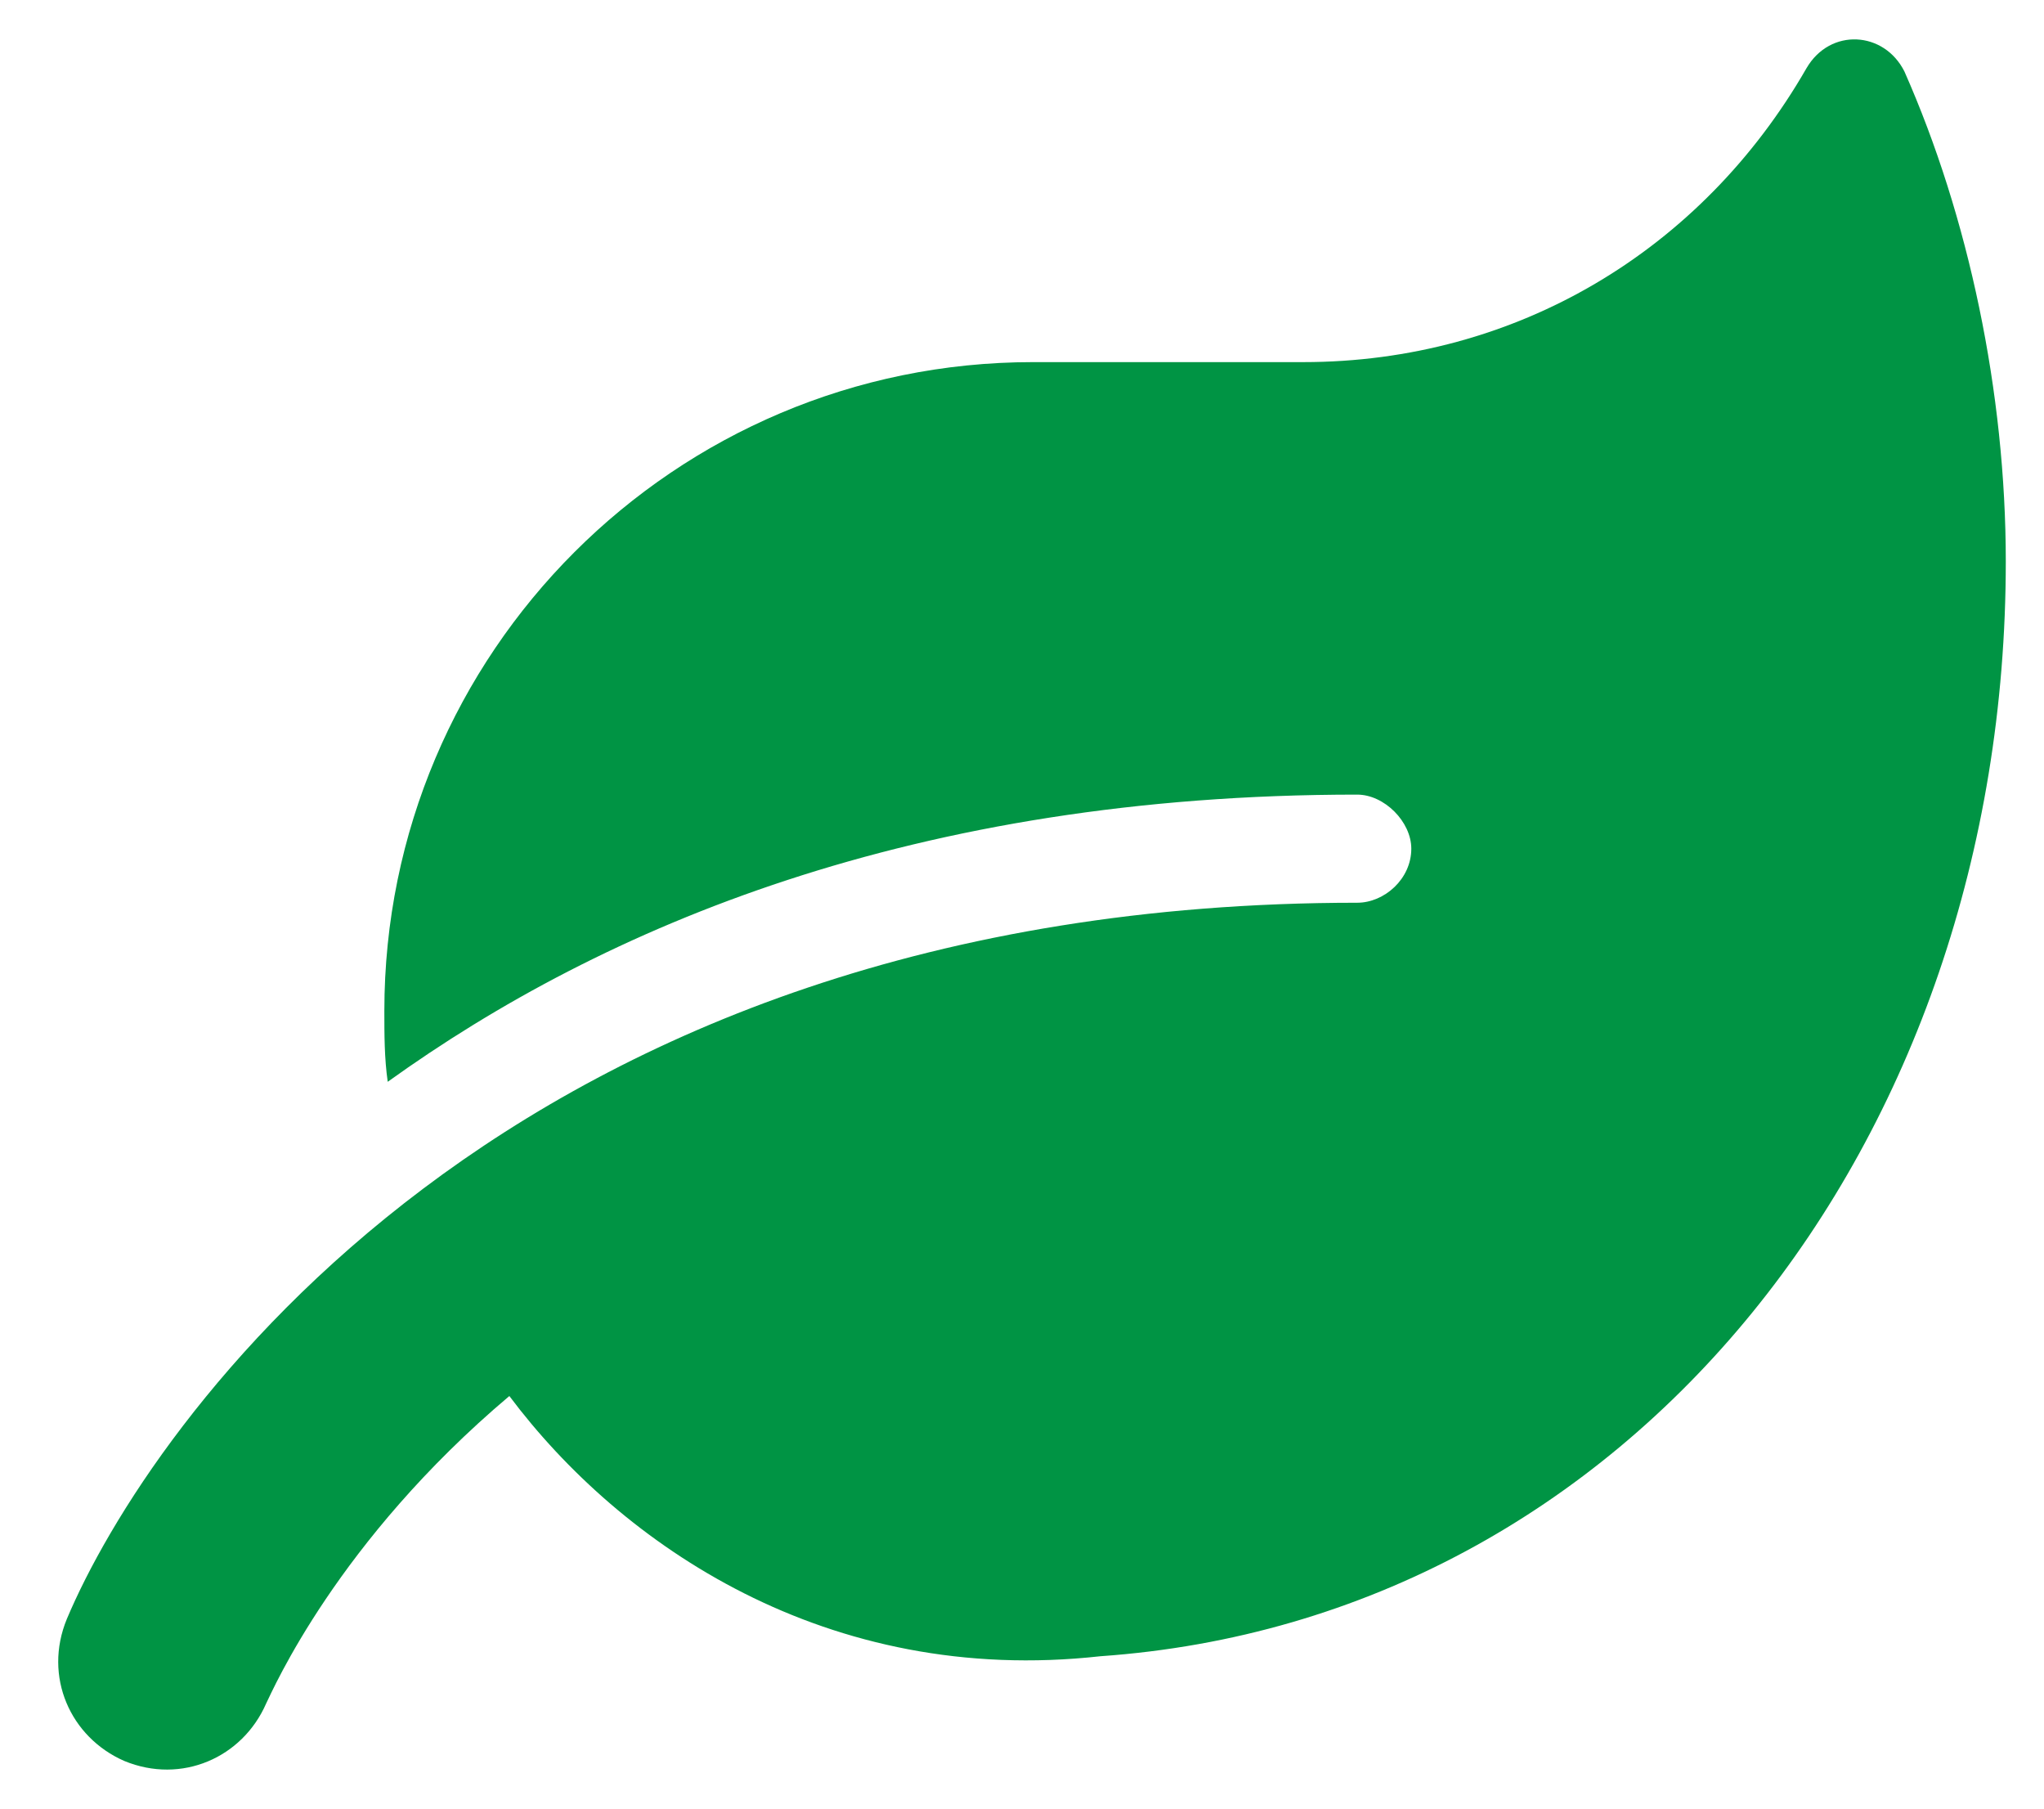 <svg width="26" height="23" viewBox="0 0 26 23" fill="none" xmlns="http://www.w3.org/2000/svg">
<path d="M24.225 0.91C25.042 2.757 25.514 4.992 25.514 7.14C25.514 14.531 20.745 20.589 13.999 21.062C10.518 21.449 7.897 19.644 6.479 17.753C4.288 19.601 3.471 21.492 3.385 21.664C3.085 22.351 2.311 22.695 1.581 22.394C0.893 22.093 0.549 21.32 0.85 20.589C1.881 18.14 6.436 11.48 17.264 11.48C17.608 11.48 17.952 11.179 17.952 10.793C17.952 10.449 17.608 10.105 17.264 10.105C11.635 10.105 7.682 11.781 4.932 13.757C4.889 13.457 4.889 13.156 4.889 12.855C4.889 8.3 8.585 4.605 13.139 4.605H16.577C19.284 4.605 21.647 3.187 22.979 0.867C23.28 0.351 23.967 0.394 24.225 0.91Z" fill="#009444"/>
</svg>
